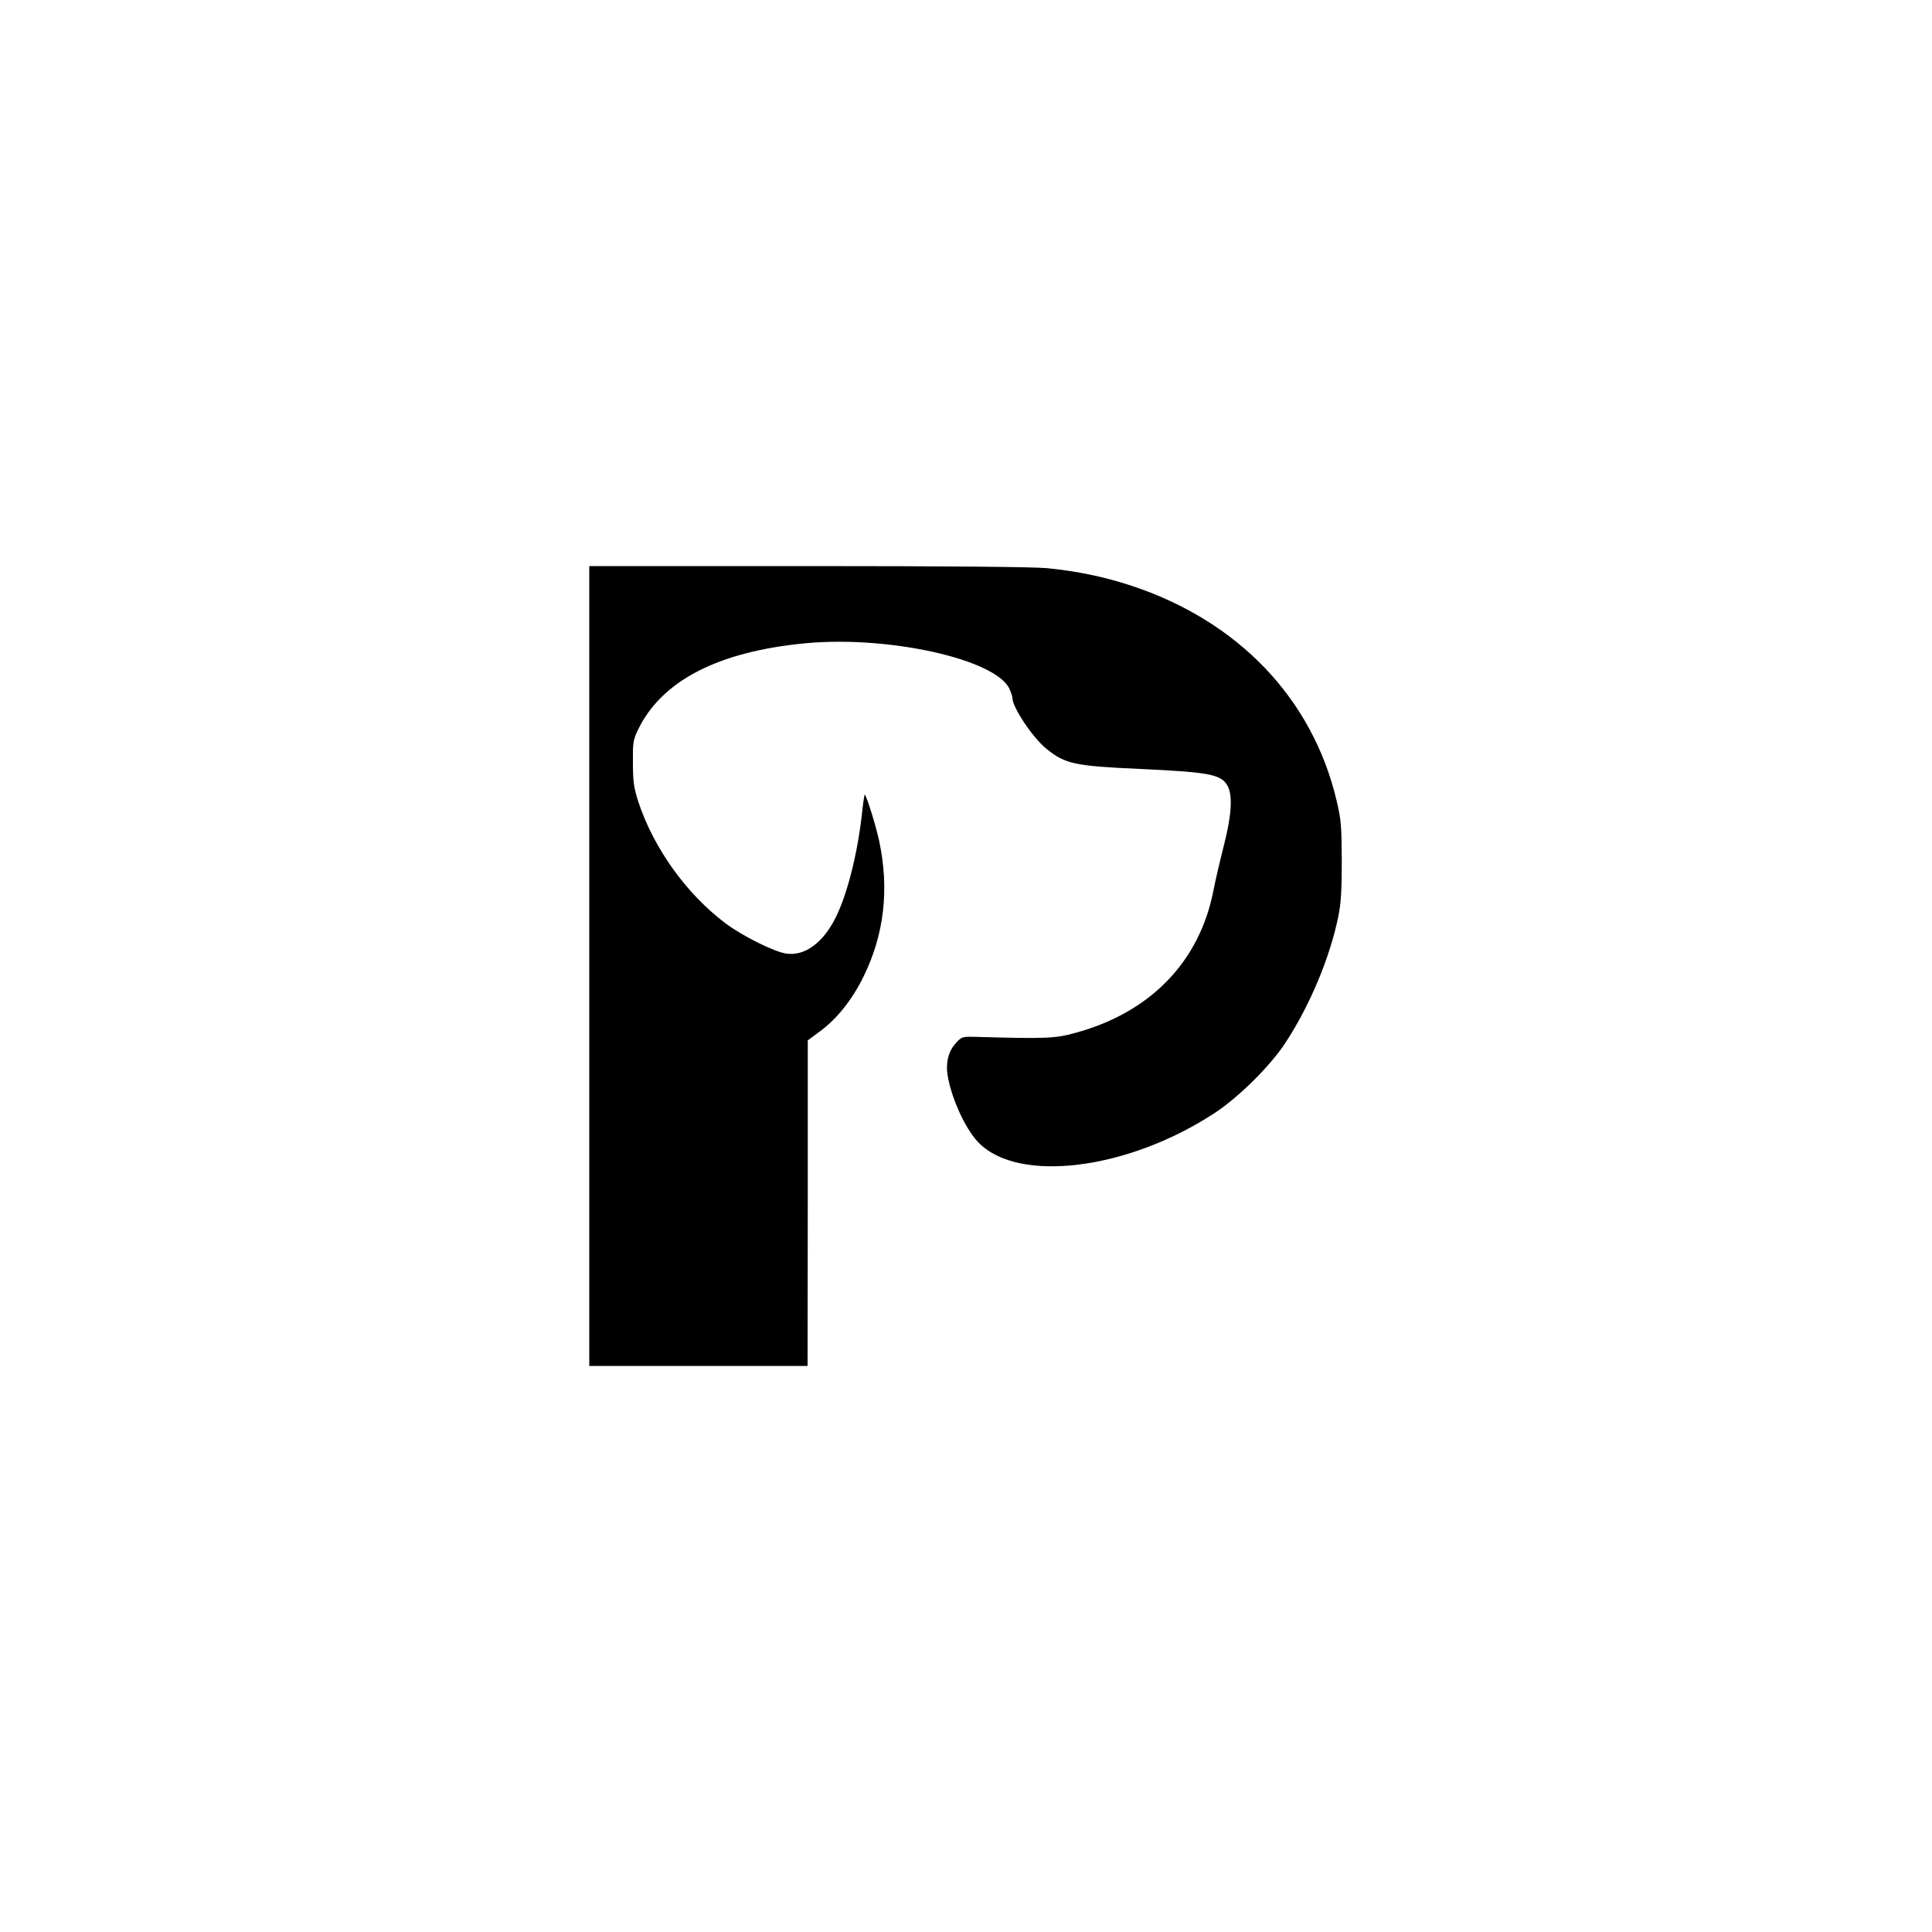 <?xml version="1.0" standalone="no"?>
<!DOCTYPE svg PUBLIC "-//W3C//DTD SVG 20010904//EN"
 "http://www.w3.org/TR/2001/REC-SVG-20010904/DTD/svg10.dtd">
<svg version="1.0" xmlns="http://www.w3.org/2000/svg"
 width="1000pt" height="1000pt" viewBox="0 0 1000 1000"
 preserveAspectRatio="xMidYMid meet">

<g transform="translate(0,1000) scale(0.1,-0.1)"
fill="#000000" stroke="none">
<path d="M3050 5000 l0 -2070 565 0 565 0 1 843 0 842 62 46 c89 65 168 165
226 283 108 219 135 455 81 706 -16 74 -63 227 -74 237 -2 2 -9 -45 -15 -104
-24 -208 -76 -413 -136 -533 -65 -130 -159 -199 -254 -186 -61 8 -228 91 -316
157 -202 152 -372 389 -451 629 -23 72 -28 103 -28 200 -1 104 1 120 25 170
122 257 418 409 874 451 430 39 977 -84 1049 -235 9 -19 16 -40 16 -48 0 -49
106 -208 178 -265 95 -77 145 -88 482 -103 364 -17 423 -28 455 -90 26 -50 19
-153 -20 -305 -19 -75 -44 -180 -54 -233 -72 -371 -328 -634 -718 -739 -101
-28 -151 -30 -506 -20 -78 2 -79 2 -111 -34 -37 -40 -52 -101 -41 -166 20
-120 93 -279 160 -347 207 -213 776 -141 1225 155 124 82 288 245 365 364 126
193 229 440 272 651 14 69 18 135 18 289 -1 181 -3 211 -27 312 -125 528 -510
930 -1064 1112 -136 45 -280 75 -433 90 -66 7 -510 11 -1237 11 l-1134 0 0
-2070z"/>



</g>
</svg>
